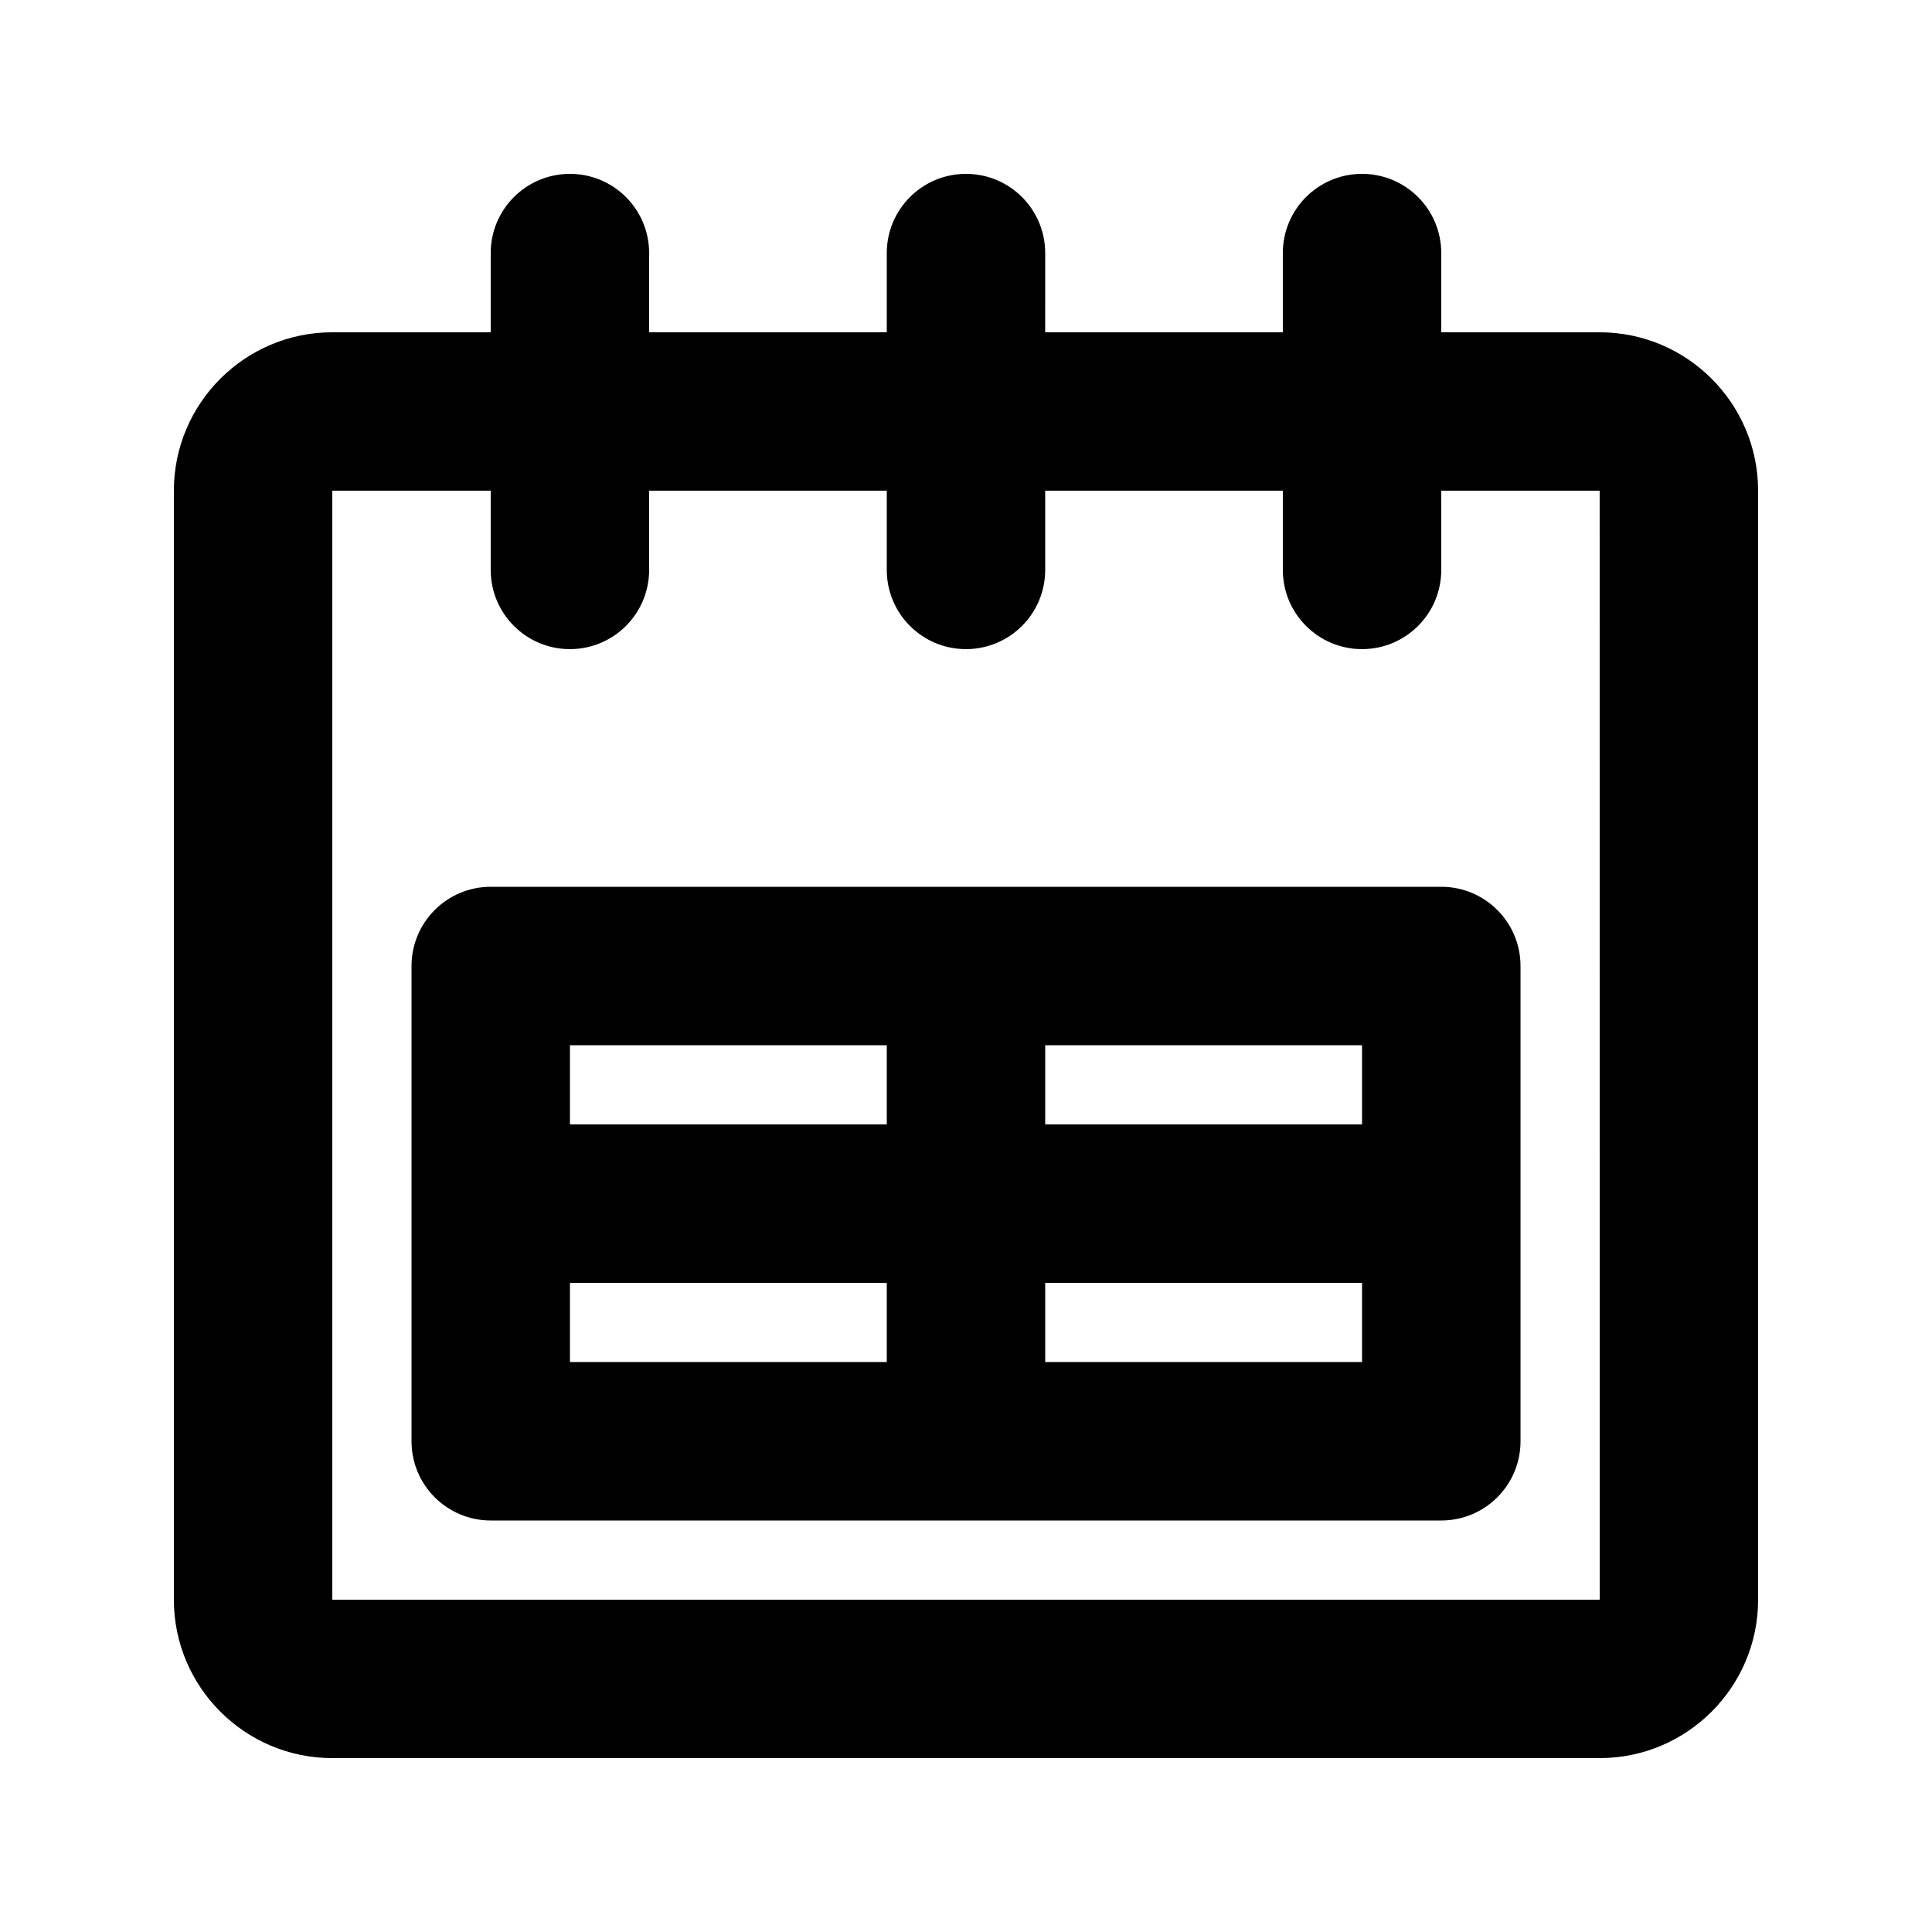 <?xml version="1.0" encoding="UTF-8"?>
<!-- Uploaded to: ICON Repo, www.iconrepo.com, Generator: ICON Repo Mixer Tools -->
<svg fill="#000000" width="800px" height="800px" version="1.1" viewBox="144 144 512 512" xmlns="http://www.w3.org/2000/svg">
 <g>
  <path d="m567.93 232.06h-41.984v-20.992c0-11.594-9.391-20.992-20.992-20.992-11.602 0-20.992 9.398-20.992 20.992v20.992h-62.977l0.004-20.992c0-11.594-9.391-20.992-20.992-20.992s-20.992 9.398-20.992 20.992v20.992h-62.977v-20.992c0-11.594-9.391-20.992-20.992-20.992-11.602 0-20.992 9.398-20.992 20.992v20.992h-41.984c-23.145 0-41.984 18.828-41.984 41.984v293.89c0 23.152 18.84 41.984 41.984 41.984h335.87c23.145 0 41.984-18.828 41.984-41.984v-293.89c0-23.156-18.84-41.984-41.984-41.984zm-335.87 335.87v-293.89h41.984v20.992c0 11.594 9.391 20.992 20.992 20.992 11.602 0 20.992-9.398 20.992-20.992v-20.992h62.977v20.992c0 11.594 9.391 20.992 20.992 20.992s20.992-9.398 20.992-20.992v-20.992h62.977v20.992c0 11.594 9.391 20.992 20.992 20.992 11.602 0 20.992-9.398 20.992-20.992l-0.004-20.992h41.984l0.02 293.89z"/>
  <path d="m525.95 379.01h-251.9c-11.602 0-20.992 9.398-20.992 20.992v125.95c0 11.594 9.391 20.992 20.992 20.992h251.91c11.602 0 20.992-9.398 20.992-20.992v-125.95c-0.004-11.594-9.391-20.992-20.996-20.992zm-20.992 62.977h-83.969v-20.992h83.969zm-125.95-20.992v20.992h-83.969v-20.992zm-83.969 62.973h83.969v20.992h-83.969zm125.95 20.992v-20.992h83.969v20.992z"/>
 </g>
</svg>